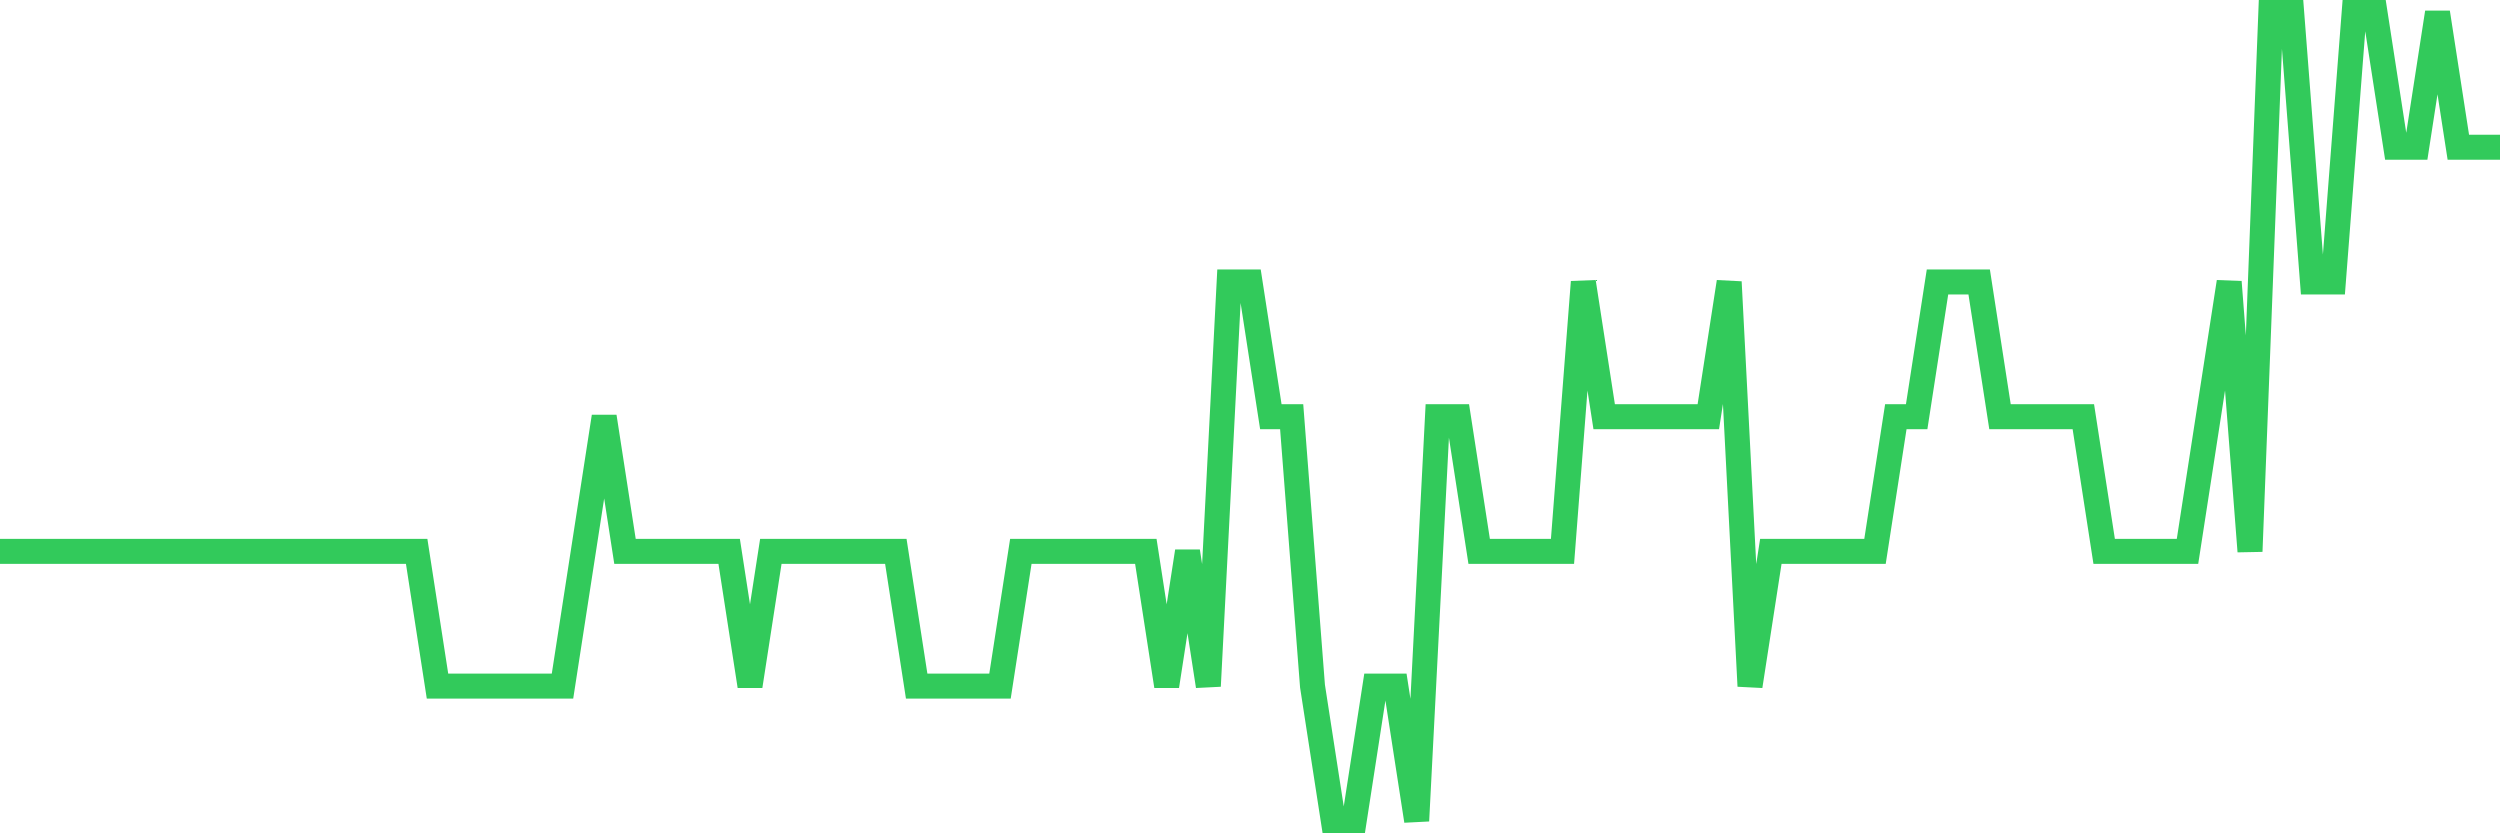<svg
  xmlns="http://www.w3.org/2000/svg"
  xmlns:xlink="http://www.w3.org/1999/xlink"
  width="120"
  height="40"
  viewBox="0 0 120 40"
  preserveAspectRatio="none"
>
  <polyline
    points="0,26.467 1,26.467 2,26.467 3,26.467 4,26.467 5,26.467 6,26.467 7,26.467 8,26.467 9,26.467 10,26.467 11,26.467 12,26.467 13,26.467 14,26.467 15,26.467 16,26.467 17,26.467 18,26.467 19,26.467 20,26.467 21,32.933 22,32.933 23,32.933 24,32.933 25,32.933 26,32.933 27,32.933 28,26.467 29,20 30,26.467 31,26.467 32,26.467 33,26.467 34,26.467 35,26.467 36,32.933 37,26.467 38,26.467 39,26.467 40,26.467 41,26.467 42,26.467 43,26.467 44,32.933 45,32.933 46,32.933 47,32.933 48,32.933 49,26.467 50,26.467 51,26.467 52,26.467 53,26.467 54,26.467 55,26.467 56,32.933 57,26.467 58,32.933 59,13.533 60,13.533 61,20 62,20 63,32.933 64,39.4 65,39.4 66,32.933 67,32.933 68,39.4 69,20 70,20 71,26.467 72,26.467 73,26.467 74,26.467 75,26.467 76,13.533 77,20 78,20 79,20 80,20 81,20 82,20 83,13.533 84,32.933 85,26.467 86,26.467 87,26.467 88,26.467 89,26.467 90,26.467 91,20 92,20 93,13.533 94,13.533 95,13.533 96,20 97,20 98,20 99,20 100,20 101,26.467 102,26.467 103,26.467 104,26.467 105,26.467 106,20 107,13.533 108,26.467 109,0.6 110,0.6 111,13.533 112,13.533 113,0.6 114,0.6 115,7.067 116,7.067 117,0.6 118,7.067 119,7.067 120,7.067"
    fill="none"
    stroke="#32ca5b"
    stroke-width="1.2"
  >
  </polyline>
</svg>